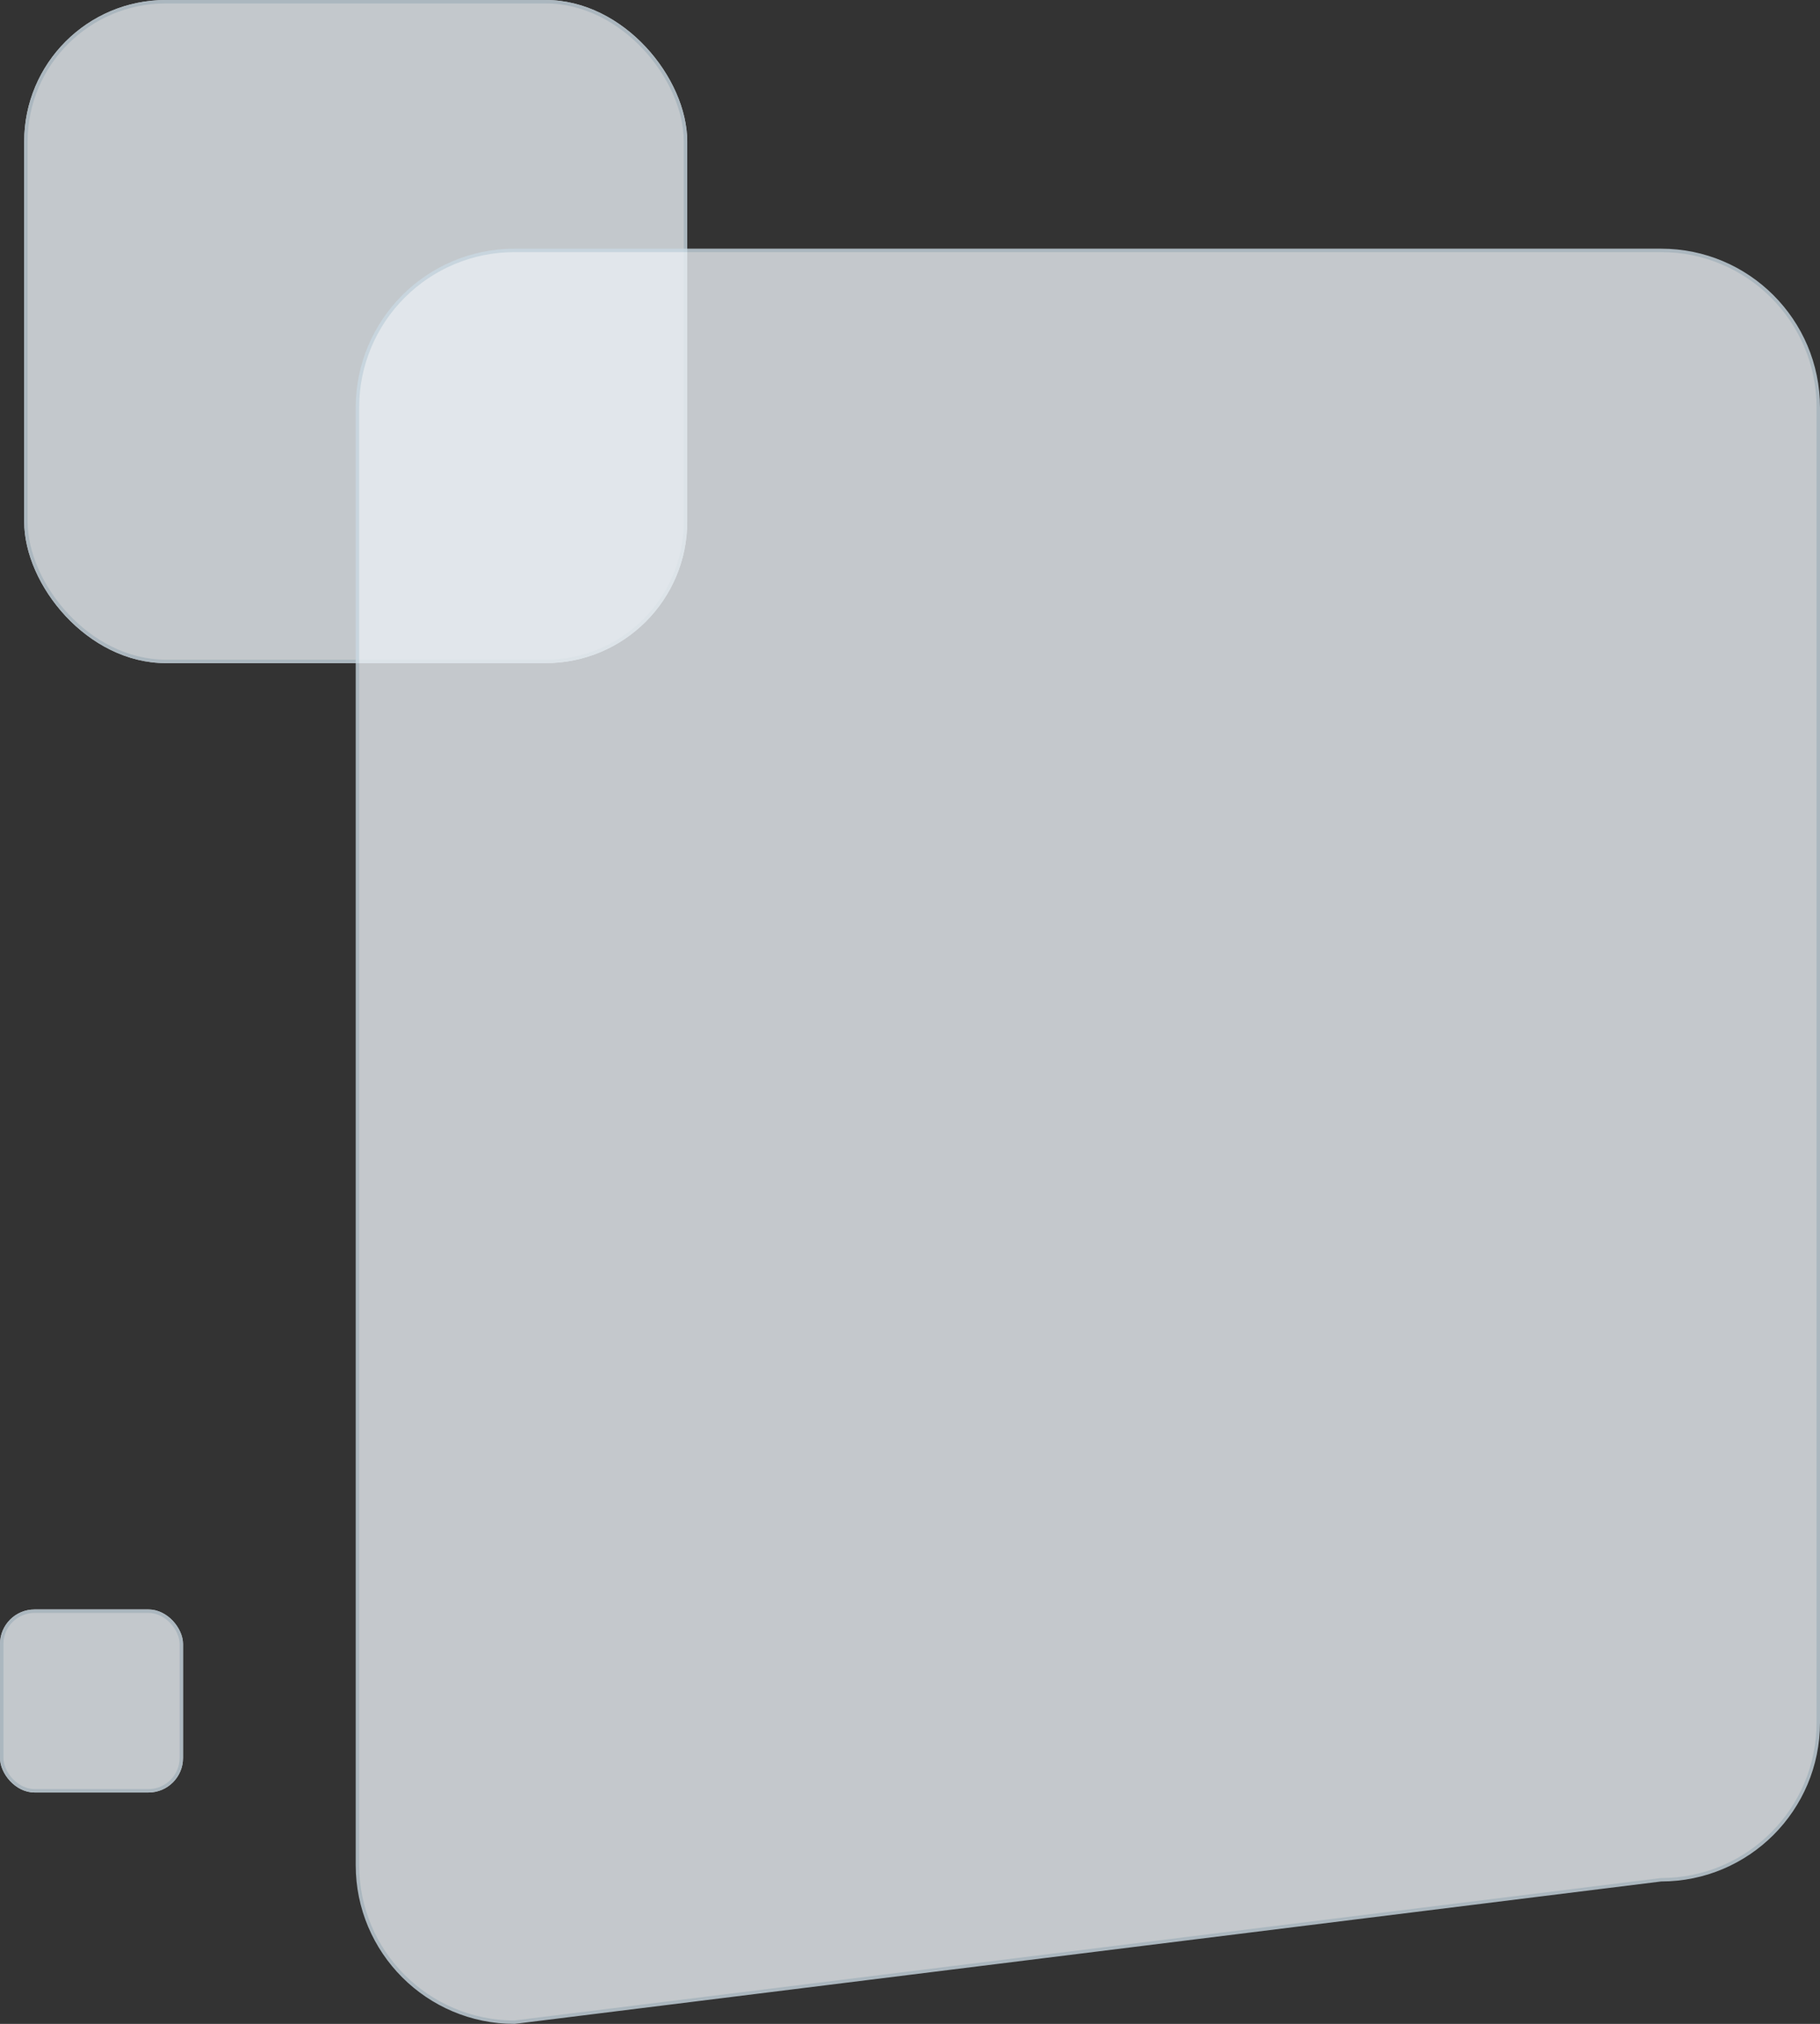 <svg xmlns="http://www.w3.org/2000/svg" width="527" height="586" viewBox="0 0 527 586">
  <rect x="0" y="0" width="527" height="586" fill="#333333" stroke="none"/>
  <g id="Group_291" data-name="Group 291" transform="translate(3340 -4240)">
    <g id="Rectangle_165" data-name="Rectangle 165" transform="translate(-3340 4706)" fill="#e7edf2" stroke="#c9d8e2" stroke-width="1" opacity="0.797">
      <rect width="53" height="53" rx="10" stroke="none"/>
      <rect x="0.5" y="0.5" width="52" height="52" rx="9.5" fill="none"/>
    </g>
    <g id="Rectangle_166" data-name="Rectangle 166" transform="translate(-3333 4240)" fill="#e7edf2" stroke="#c9d8e2" stroke-width="1" opacity="0.797">
      <rect width="192" height="192" rx="41" stroke="none"/>
      <rect x="0.5" y="0.5" width="191" height="191" rx="40.5" fill="none"/>
    </g>
    <g id="Path_331" data-name="Path 331" transform="translate(-3237 4412)" fill="#e8eef2" opacity="0.798">
      <path d="M 45.969 413.5 C 39.837 413.496 33.889 412.293 28.289 409.925 C 22.871 407.633 18.005 404.352 13.827 400.173 C 9.648 395.995 6.367 391.129 4.075 385.711 C 1.703 380.101 0.5 374.143 0.5 368 L 0.5 -54 C 0.5 -60.143 1.703 -66.101 4.075 -71.711 C 6.367 -77.129 9.648 -81.995 13.827 -86.173 C 18.005 -90.352 22.871 -93.633 28.289 -95.925 C 33.899 -98.297 39.857 -99.5 46 -99.5 L 378 -99.5 C 384.143 -99.5 390.101 -98.297 395.711 -95.925 C 401.129 -93.633 405.995 -90.352 410.173 -86.173 C 414.352 -81.995 417.633 -77.129 419.925 -71.711 C 422.297 -66.101 423.5 -60.143 423.5 -54 L 423.5 326.758 C 423.5 332.901 422.297 338.859 419.925 344.468 C 417.633 349.886 414.352 354.752 410.173 358.931 C 405.995 363.11 401.129 366.391 395.711 368.682 C 390.101 371.055 384.143 372.258 378 372.258 L 377.969 372.258 L 377.938 372.262 L 45.969 413.5 Z" stroke="none"/>
      <path d="M 46 -99 C 39.925 -99 34.031 -97.81 28.484 -95.464 C 23.126 -93.198 18.313 -89.953 14.18 -85.82 C 10.047 -81.687 6.802 -76.874 4.536 -71.516 C 2.19 -65.969 1 -60.075 1 -54 L 1 368 C 1 374.075 2.19 379.969 4.536 385.516 C 6.802 390.874 10.047 395.687 14.18 399.82 C 18.313 403.953 23.126 407.198 28.484 409.464 C 34.013 411.802 39.885 412.992 45.938 413 L 377.938 371.758 L 378 371.758 C 384.075 371.758 389.969 370.568 395.516 368.222 C 400.874 365.955 405.687 362.711 409.82 358.578 C 413.953 354.445 417.198 349.632 419.464 344.274 C 421.81 338.726 423 332.833 423 326.758 L 423 -54 C 423 -60.075 421.81 -65.969 419.464 -71.516 C 417.198 -76.874 413.953 -81.687 409.82 -85.82 C 405.687 -89.953 400.874 -93.198 395.516 -95.464 C 389.969 -97.81 384.075 -99 378 -99 L 46 -99 M 46 -100 L 378 -100 C 403.405 -100 424 -79.405 424 -54 L 424 326.758 C 424 352.163 403.405 372.758 378 372.758 L 46 414 C 20.595 414 0 393.405 0 368 L 0 -54 C 0 -79.405 20.595 -100 46 -100 Z" stroke="none" fill="#c9d8e2"/>
    </g>
  </g>
</svg>
